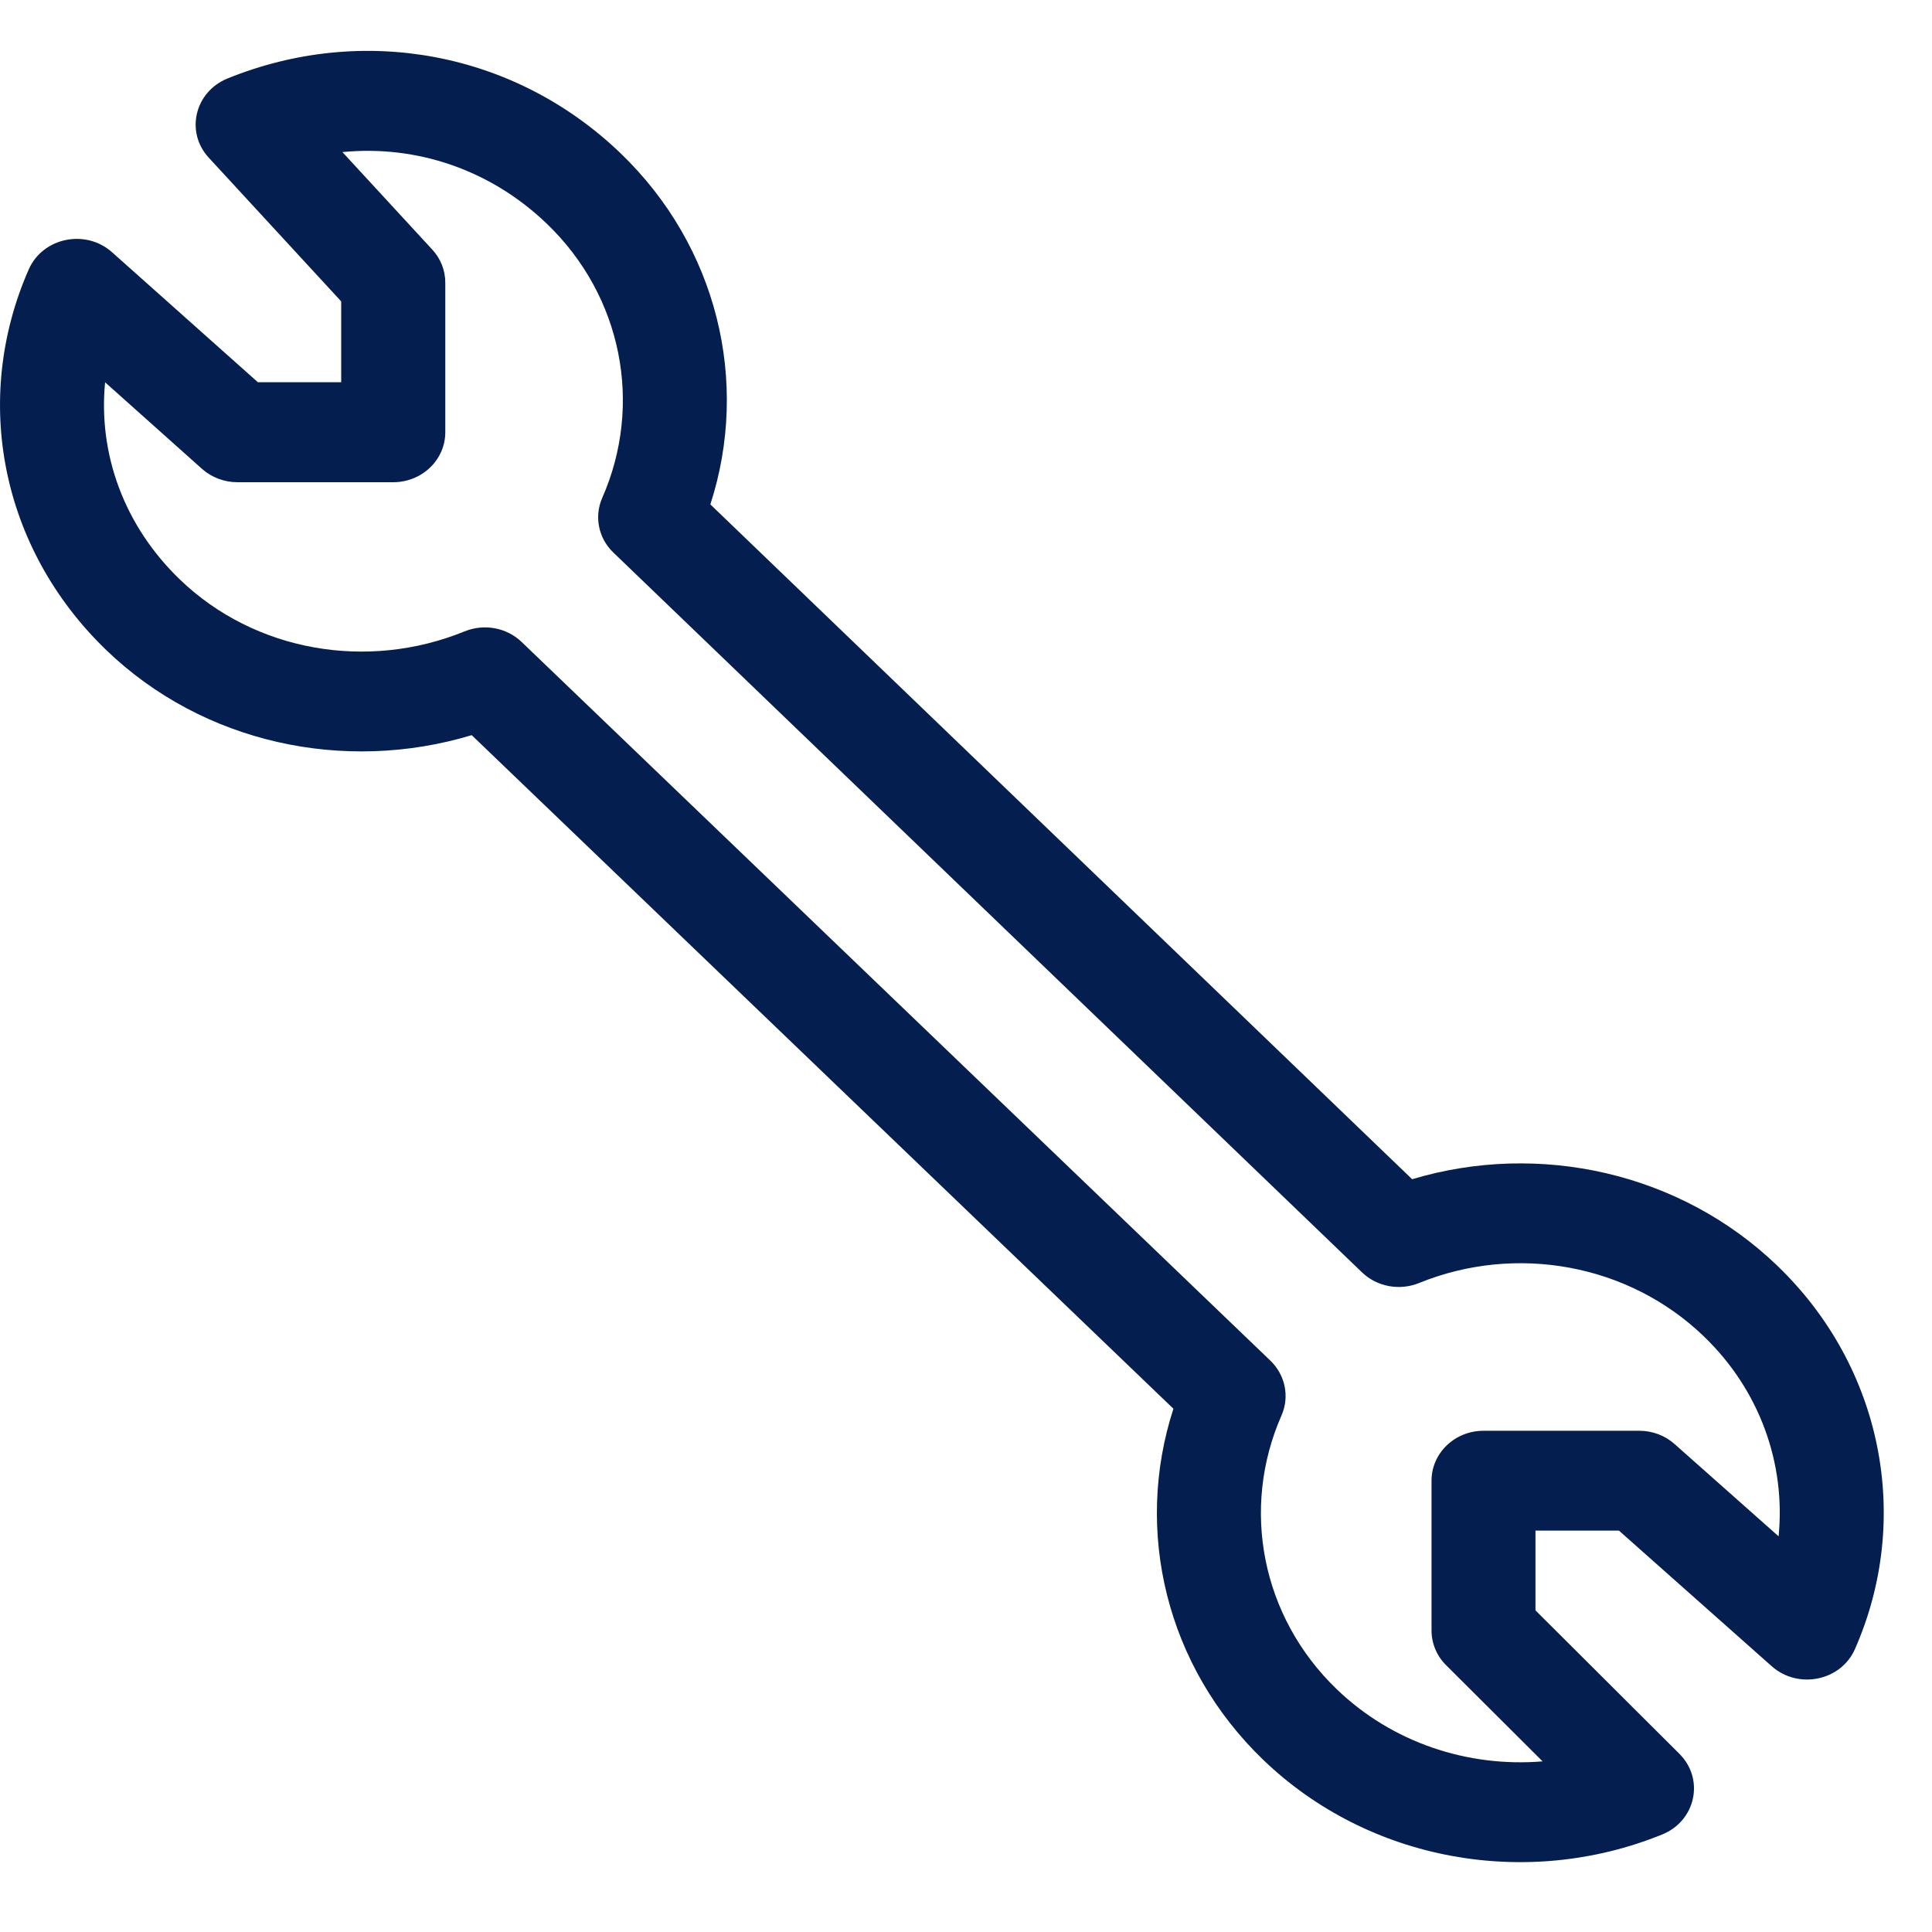 <svg xmlns="http://www.w3.org/2000/svg" width="25" height="25" viewBox="0 0 25 25">
    <path fill="#041E50" d="M23.015 19.88c.093-.938-.243-1.892-.968-2.588-.975-.939-2.433-1.199-3.684-.69-.252.103-.545.049-.739-.138L7.937 7.15c-.194-.186-.25-.466-.144-.708.53-1.204.26-2.608-.716-3.546-.732-.703-1.69-1.022-2.646-.928l1.161 1.26c.11.118.17.27.17.428v1.938c0 .357-.302.646-.674.646H3.073c-.17 0-.334-.062-.458-.172L1.36 4.947c-.09.925.244 1.856.969 2.553.969.932 2.425 1.183 3.683.67.253-.103.545-.049.739.138l9.688 9.299c.193.186.25.466.144.708-.53 1.204-.26 2.607.716 3.545.717.69 1.696 1.012 2.662.932l-1.25-1.246c-.12-.12-.187-.28-.187-.448V19.16c0-.357.301-.646.673-.646h2.015c.17 0 .333.061.457.172l1.346 1.194zm-.016-3.501c1.366 1.313 1.745 3.277 1.004 4.96-.181.412-.734.526-1.077.222l-1.977-1.755h-1.08v1.032l1.863 1.857c.327.327.212.866-.223 1.043-1.753.712-3.796.348-5.162-.965-1.255-1.207-1.677-2.961-1.163-4.544l-9.08-8.716c-1.651.498-3.477.104-4.728-1.1C.01 7.096-.367 5.168.372 3.486c.182-.413.736-.527 1.078-.222l1.887 1.682h1.078V3.9L2.701 2.04c-.305-.331-.182-.851.242-1.024 1.747-.71 3.716-.35 5.086.966 1.255 1.206 1.676 2.962 1.163 4.545l9.081 8.732c1.646-.493 3.472-.087 4.726 1.12z"/>
</svg>
